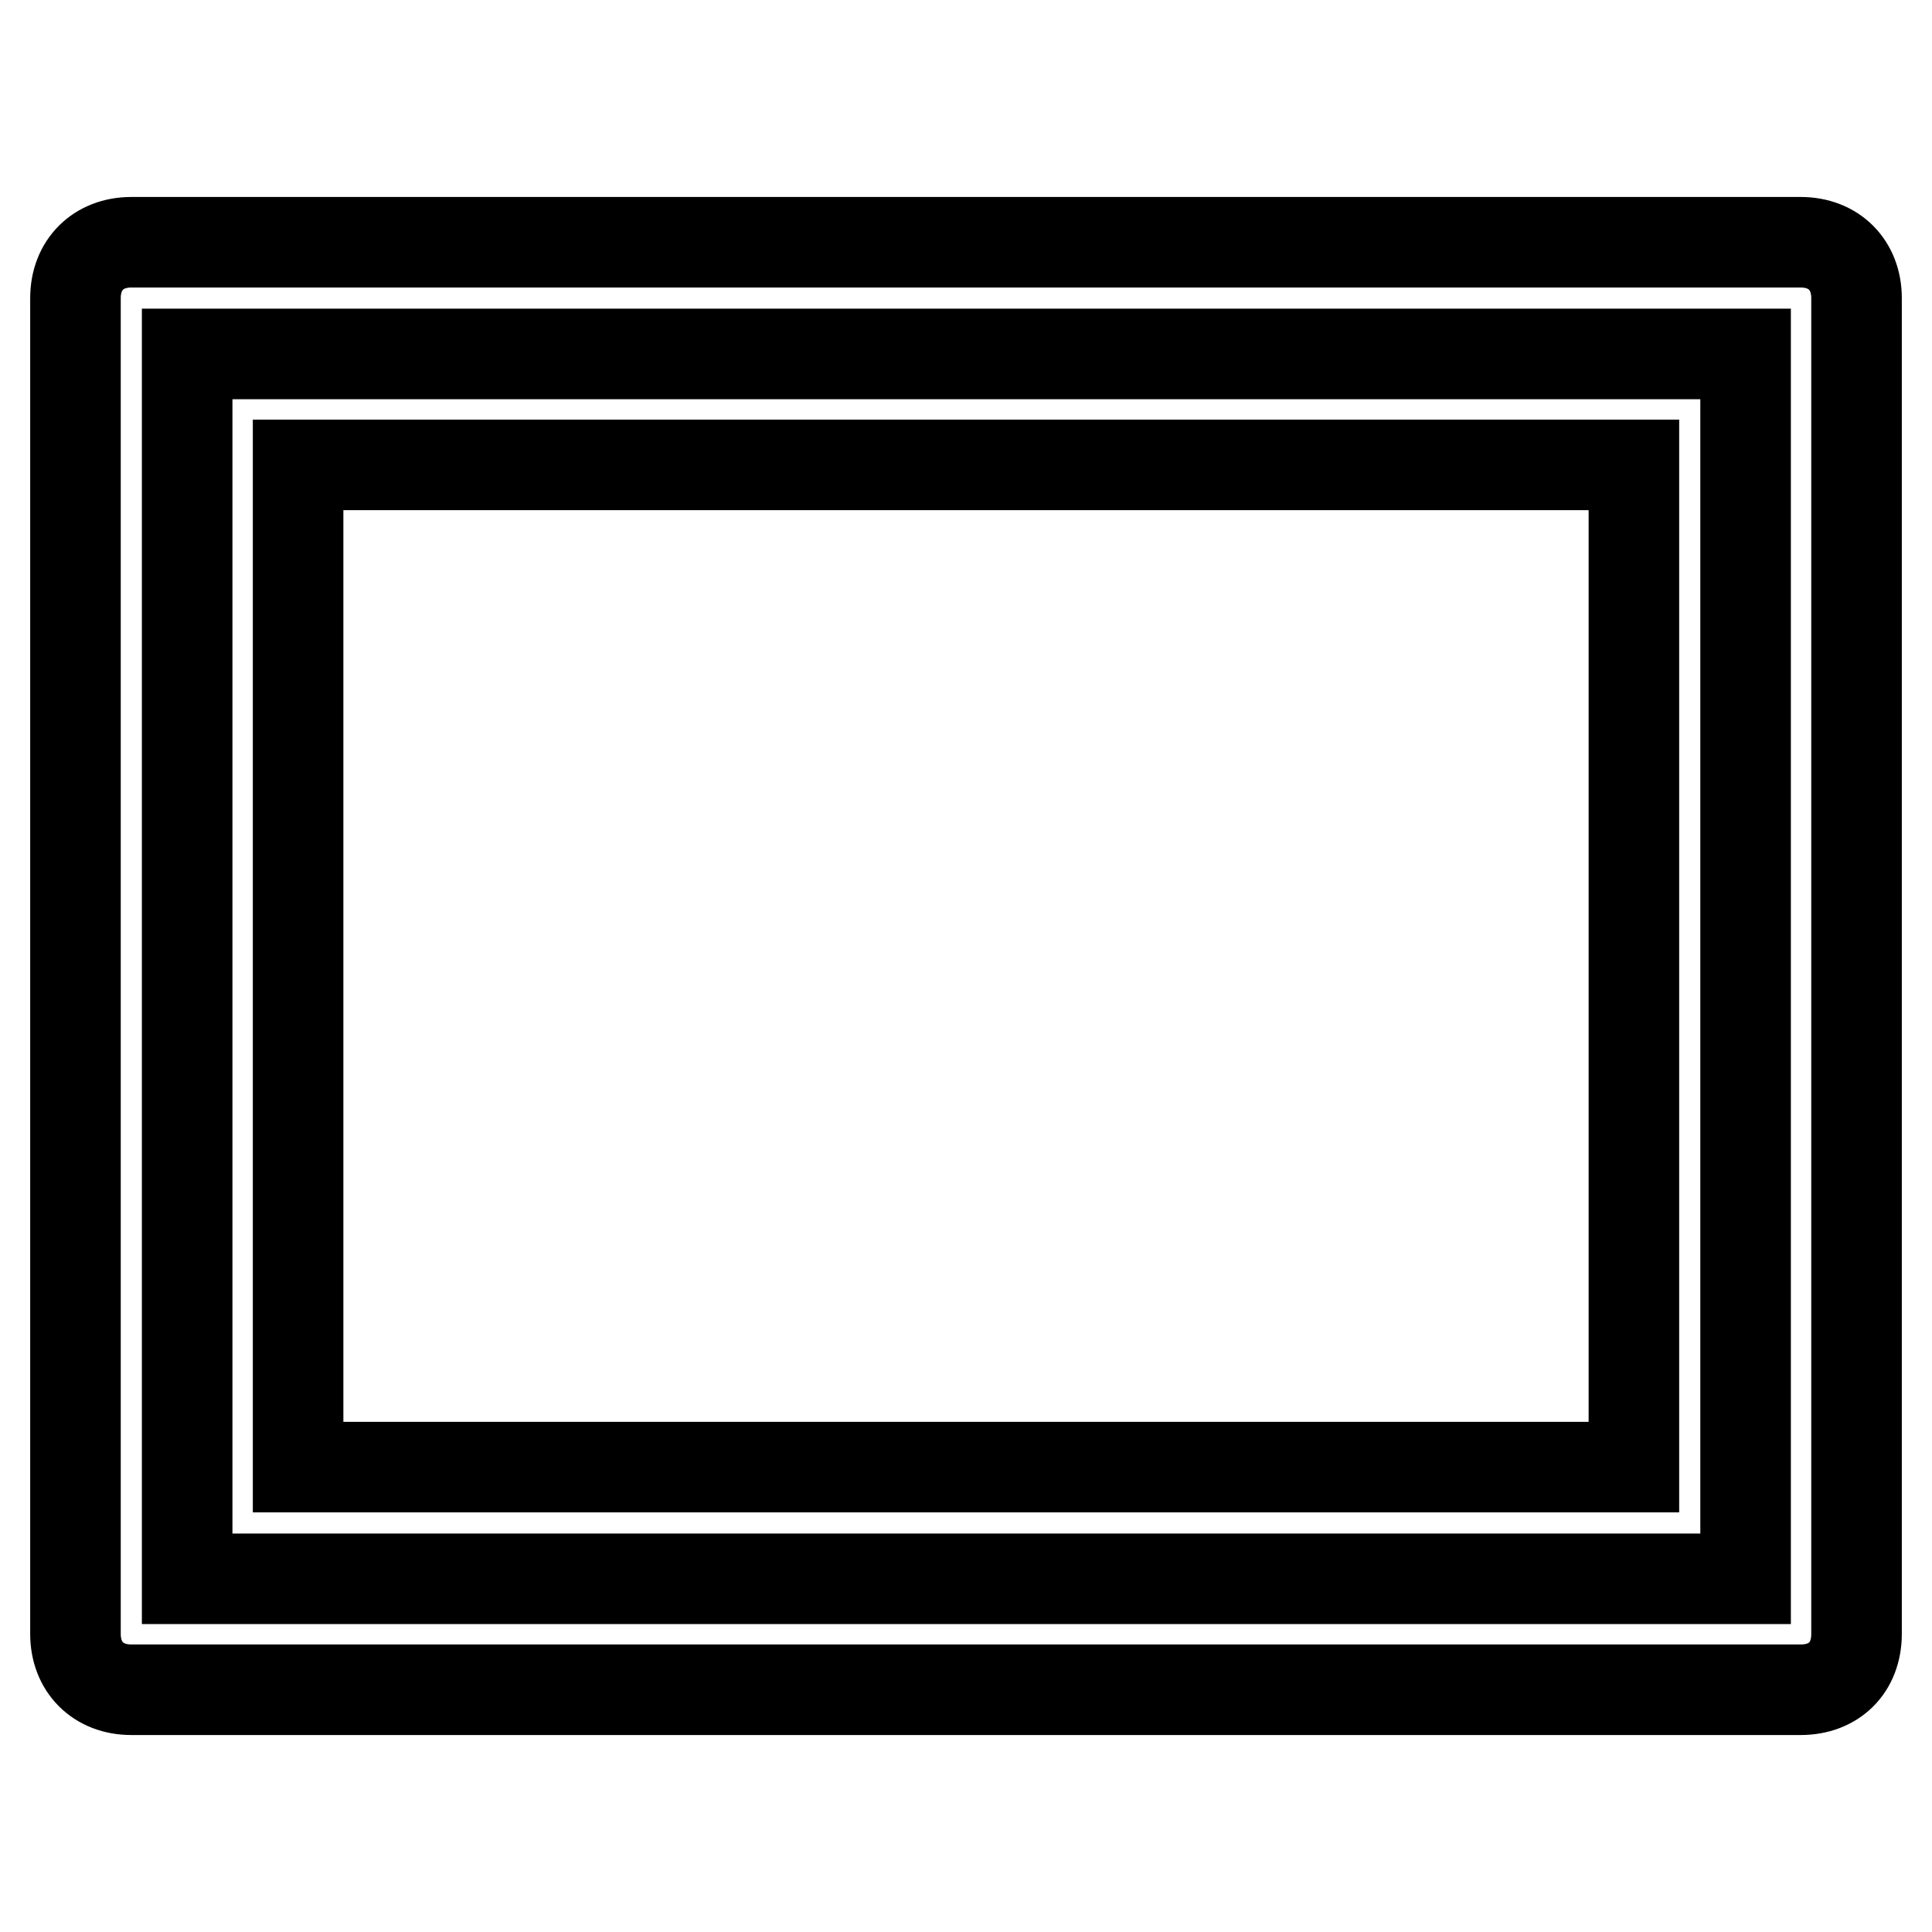 <?xml version="1.0" encoding="utf-8"?>
<!-- Svg Vector Icons : http://www.onlinewebfonts.com/icon -->
<!DOCTYPE svg PUBLIC "-//W3C//DTD SVG 1.1//EN" "http://www.w3.org/Graphics/SVG/1.1/DTD/svg11.dtd">
<svg version="1.1" xmlns="http://www.w3.org/2000/svg" xmlns:xlink="http://www.w3.org/1999/xlink" x="0px" y="0px" viewBox="0 0 256 256" enable-background="new 0 0 256 256" xml:space="preserve">
<g> <path stroke-width="12" fill-opacity="0" stroke="#000000"  d="M24.8,209.1V46.9h206.5v162.3H24.8z M238.6,223.9c4.4,0,7.4-2.9,7.4-7.4v-177c0-4.4-3-7.4-7.4-7.4H17.4 c-4.4,0-7.4,3-7.4,7.4v177c0,4.4,3,7.4,7.4,7.4H238.6z M39.5,61.6h177v132.8h-177V61.6z"/></g>
</svg>